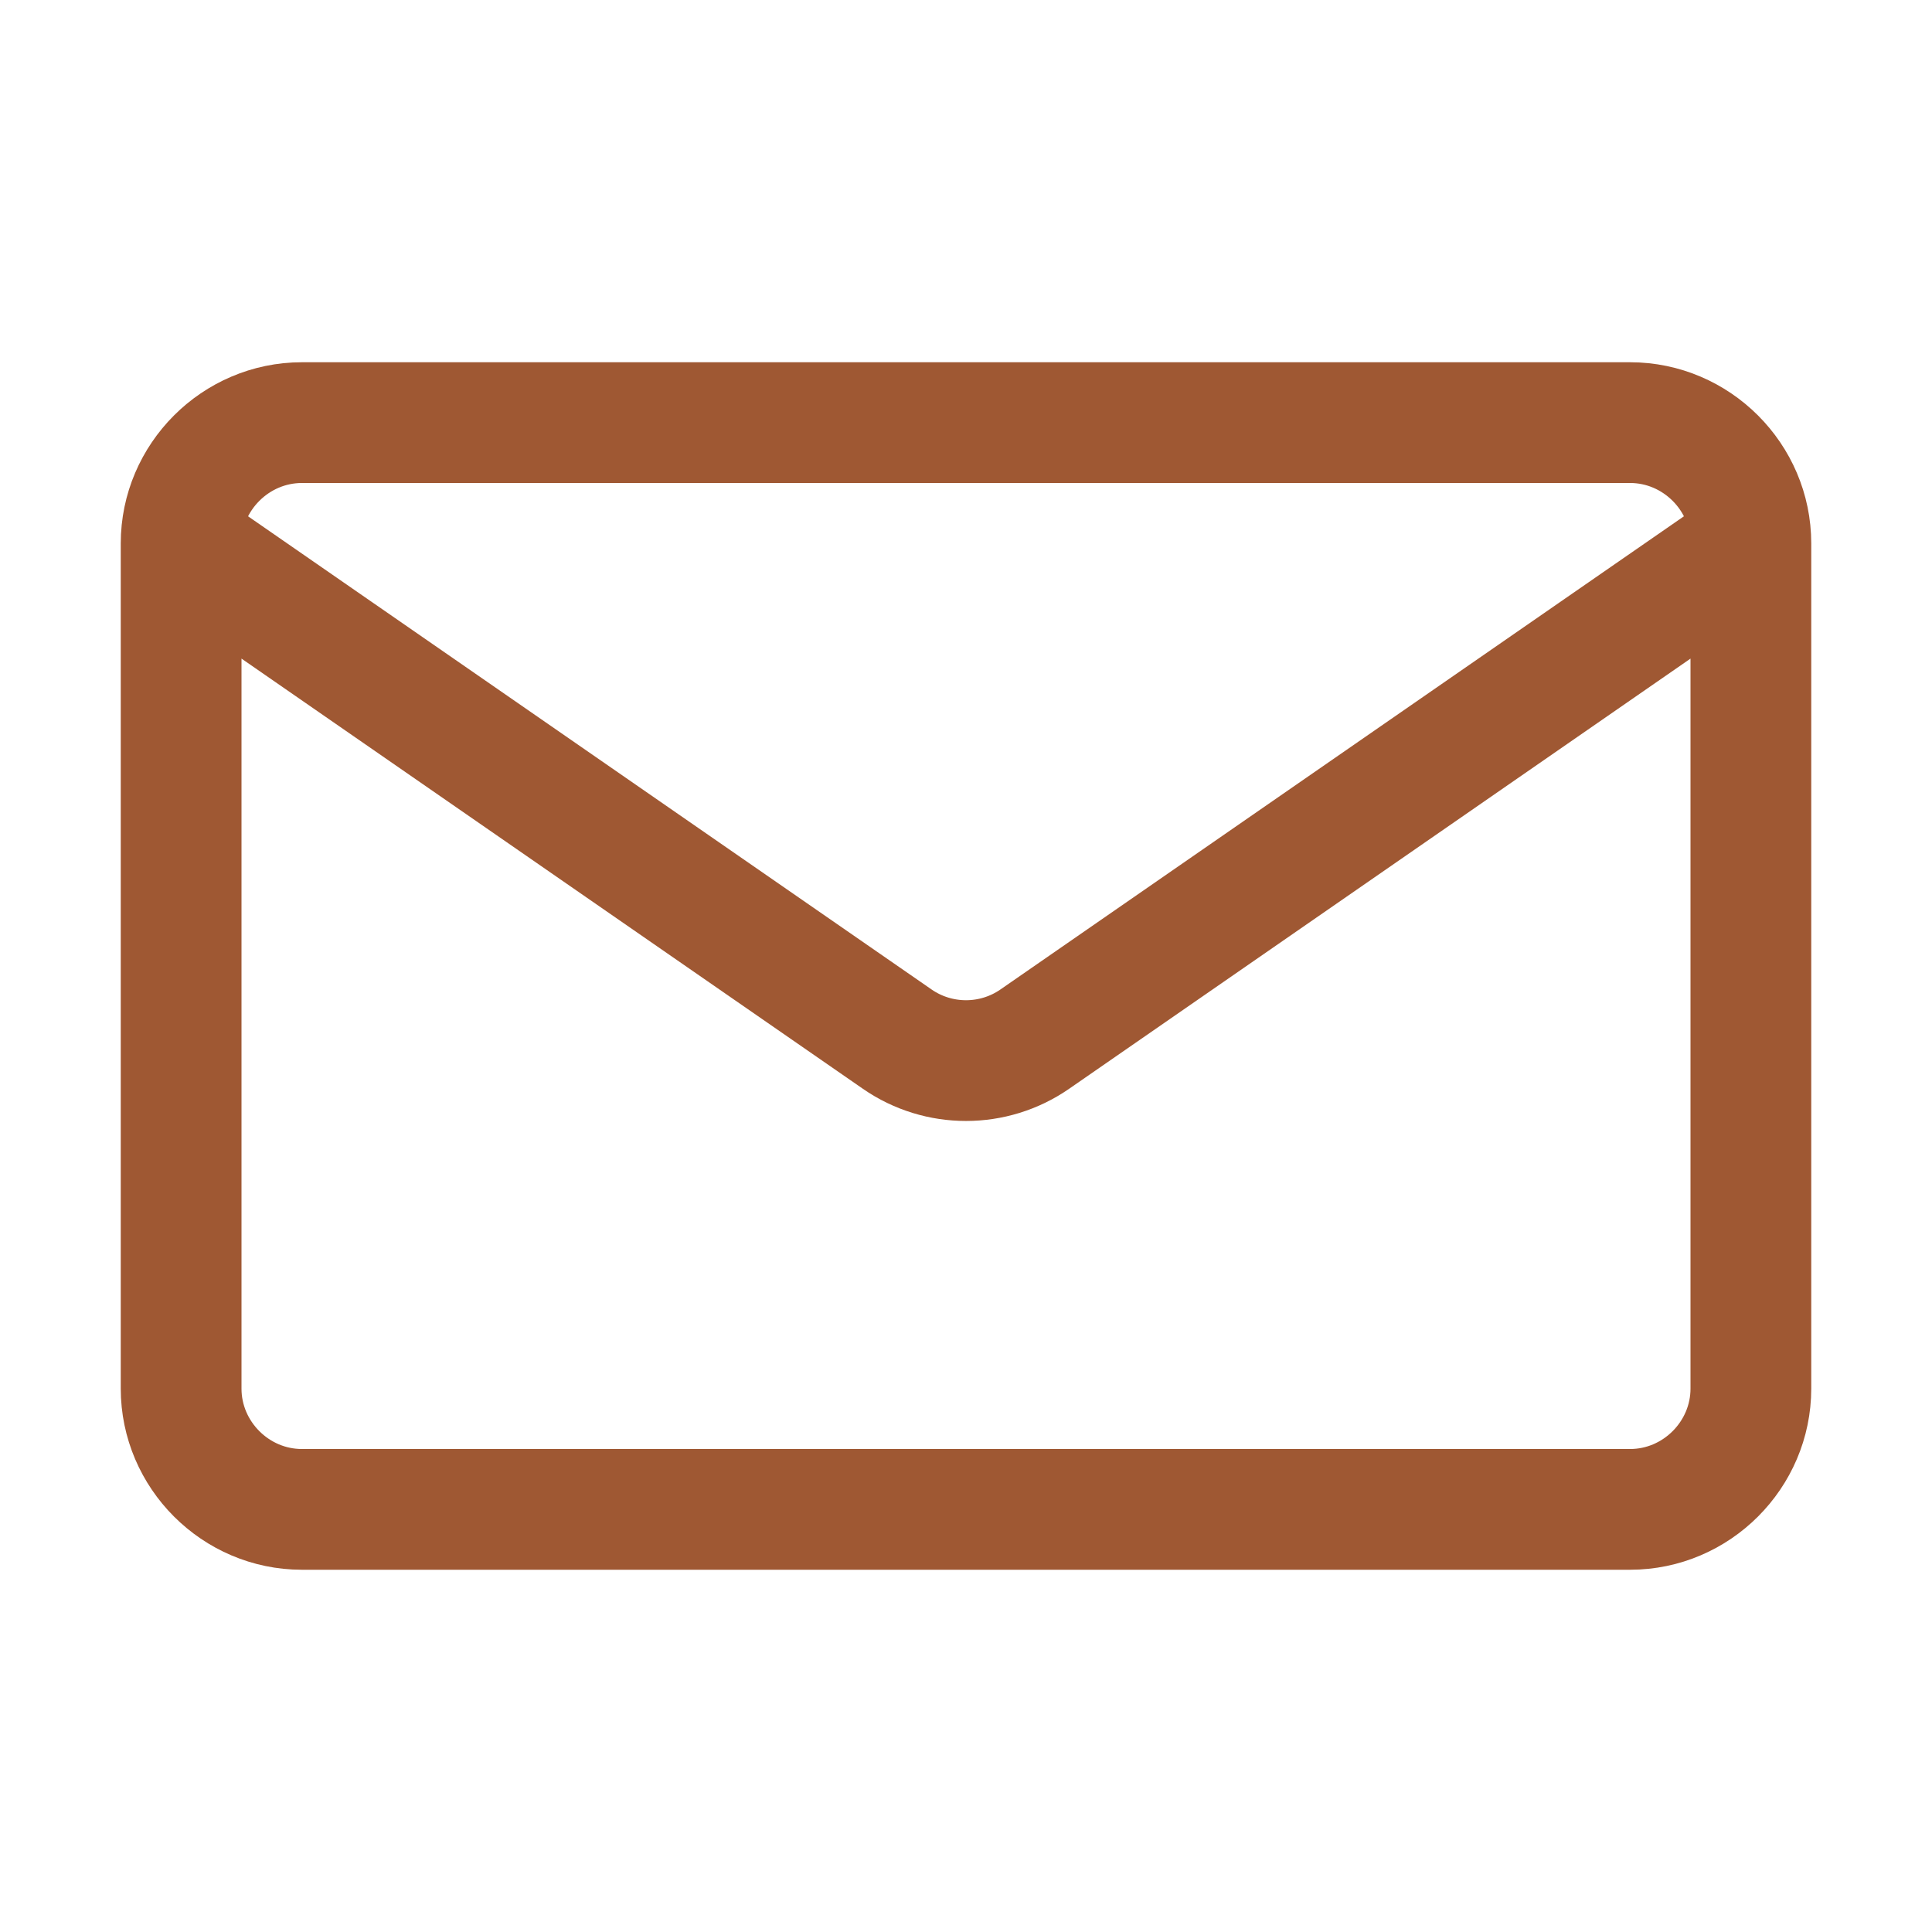<?xml version="1.0" encoding="UTF-8" standalone="no"?>
<!DOCTYPE svg PUBLIC "-//W3C//DTD SVG 1.1//EN" "http://www.w3.org/Graphics/SVG/1.1/DTD/svg11.dtd">
<svg width="100%" height="100%" viewBox="0 0 512 512" version="1.1" xmlns="http://www.w3.org/2000/svg" xmlns:xlink="http://www.w3.org/1999/xlink" xml:space="preserve" xmlns:serif="http://www.serif.com/" style="fill-rule:evenodd;clip-rule:evenodd;stroke-linecap:round;stroke-linejoin:round;">
    <g transform="matrix(16,0,0,16,0,0)">
        <path d="M29,9L29,23C29,24.097 28.097,25 27,25L5,25C3.903,25 3,24.097 3,23L3,9M29,9C29,7.903 28.097,7 27,7L5,7C3.903,7 3,7.903 3,9M29,9L17.138,17.212C16.455,17.685 15.545,17.685 14.862,17.212L3,9" style="fill:none;fill-rule:nonzero;stroke:rgb(159,88,51);stroke-width:2px;"/>
    </g>
</svg>
